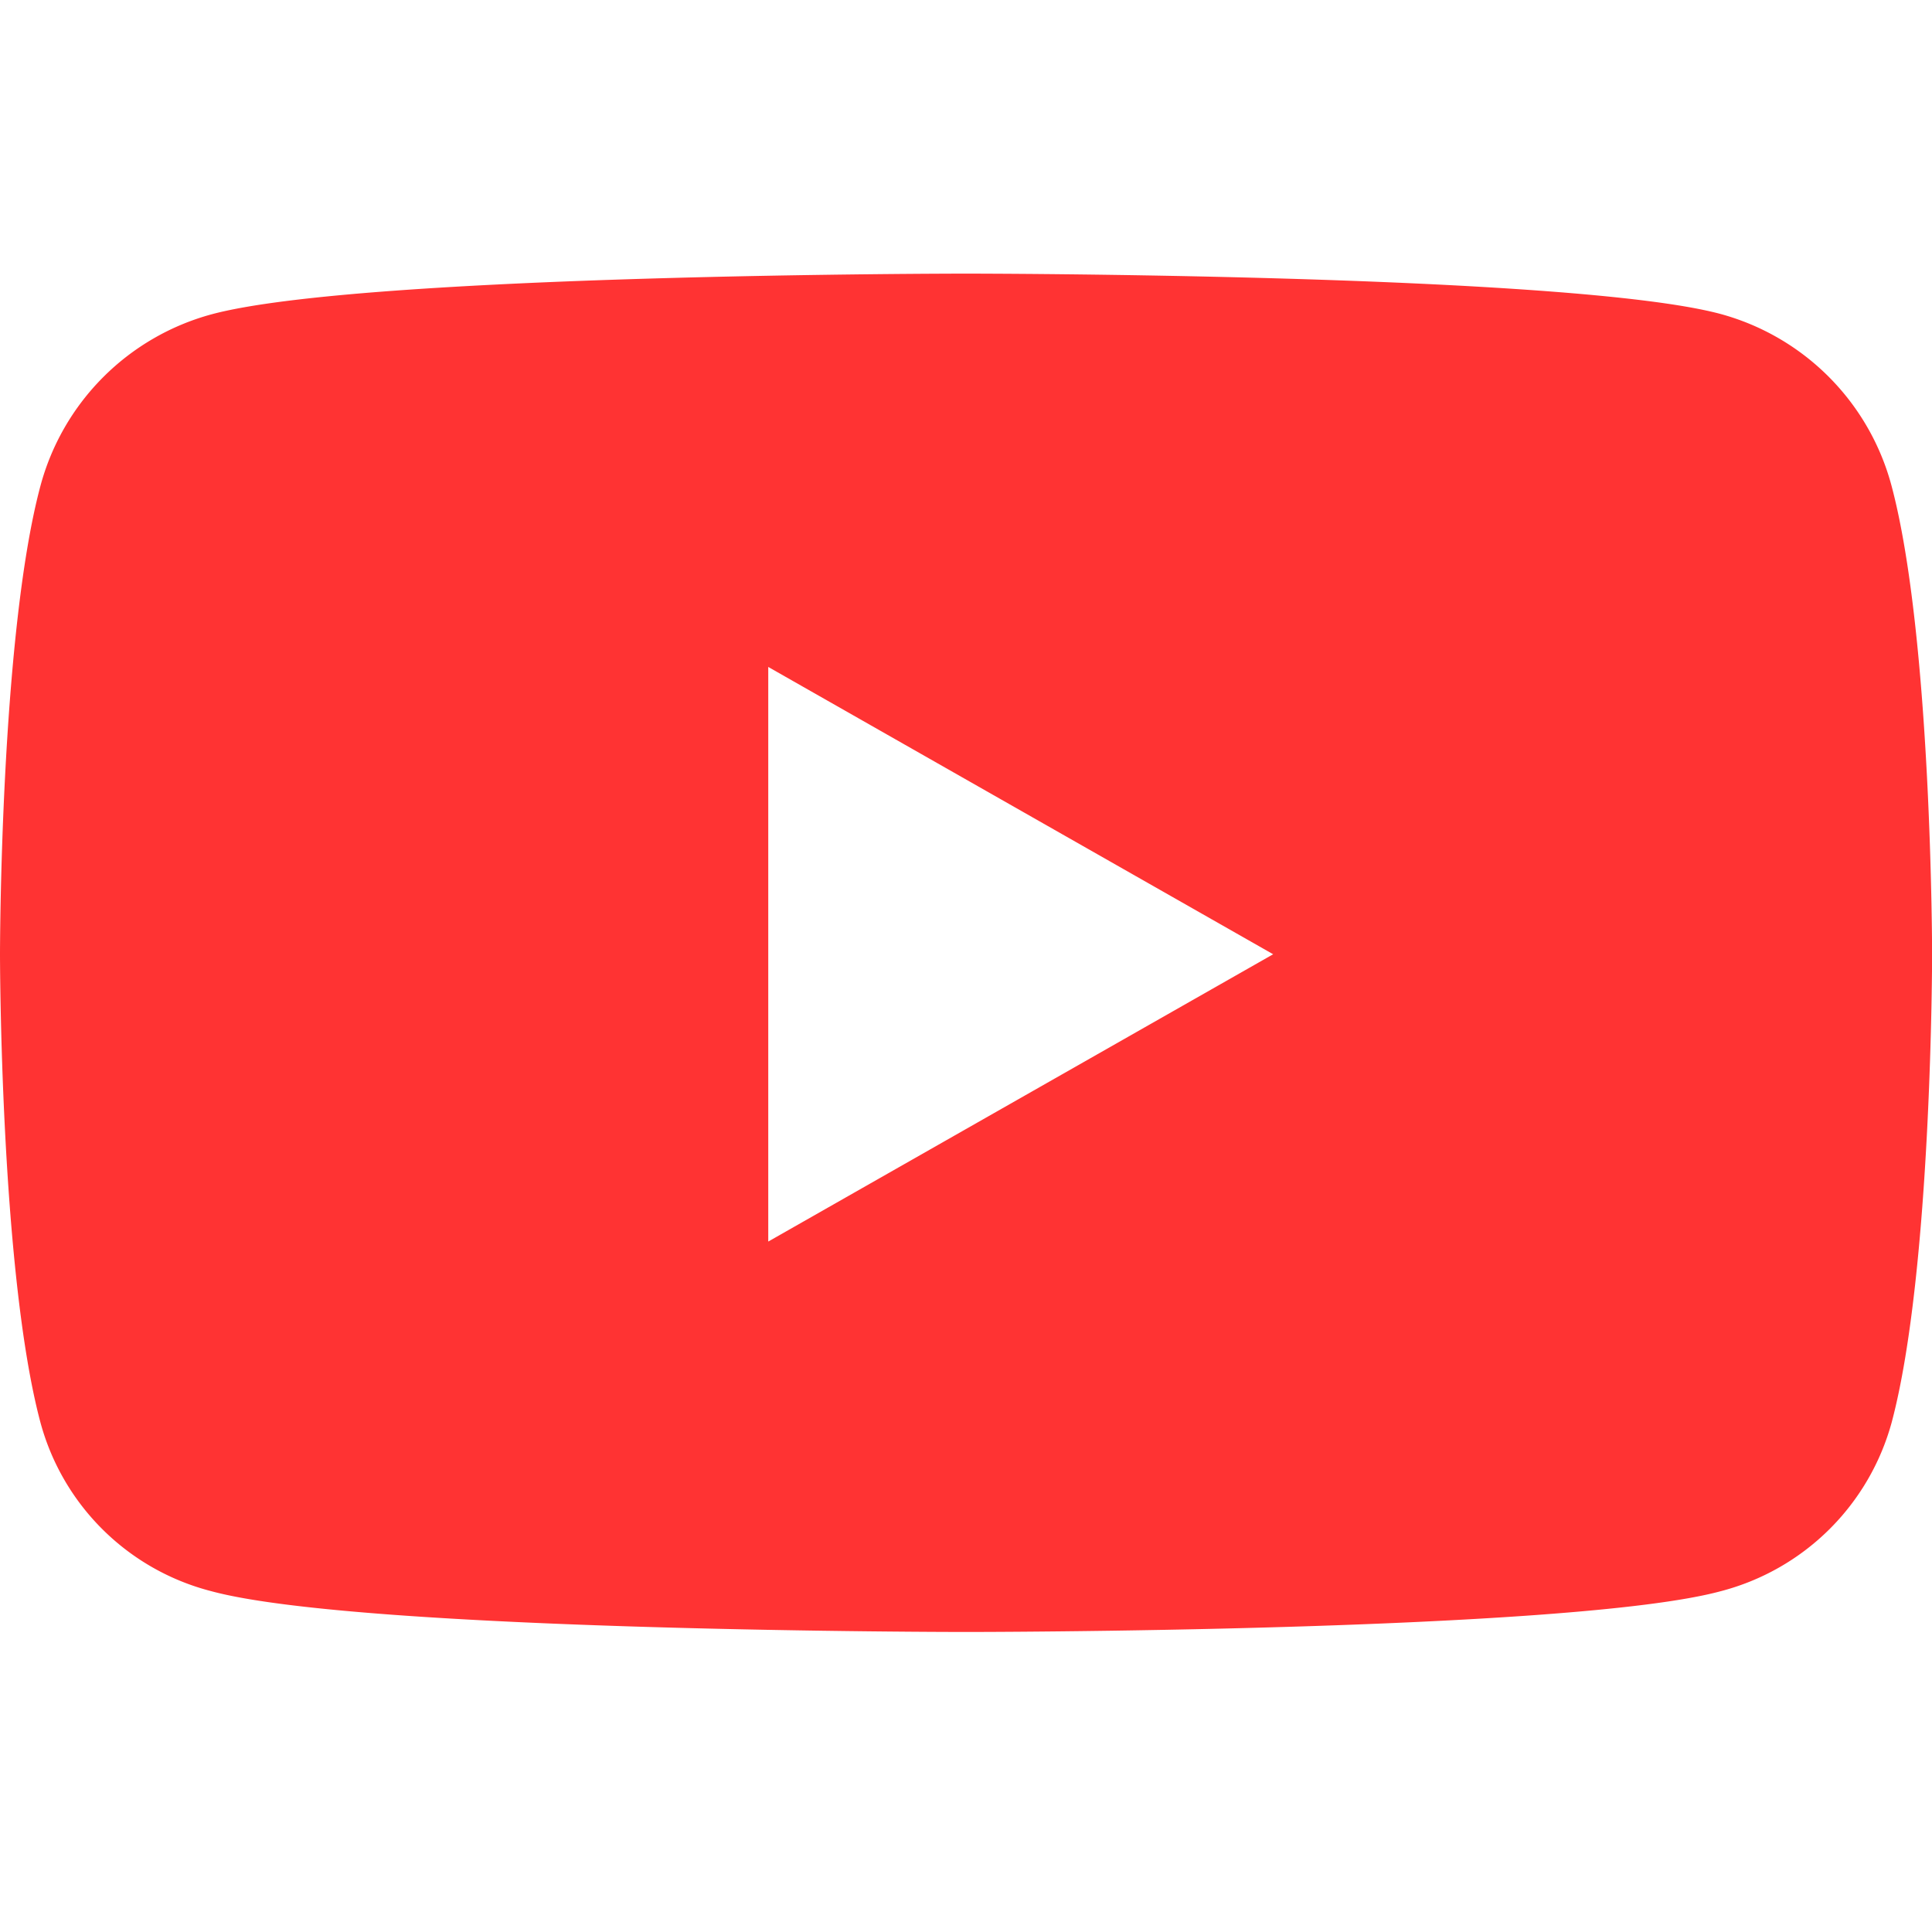 <svg xmlns="http://www.w3.org/2000/svg" width="56.487" height="56" viewBox="0 0 56.487 56">
  <g id="グループ_1008" data-name="グループ 1008" transform="translate(2925 3593)">
    <rect id="長方形_1259" data-name="長方形 1259" width="56" height="56" transform="translate(-2925 -3593)" fill="#f8f7f6" opacity="0"/>
    <g id="グループ_147" data-name="グループ 147" transform="translate(-3863 -9463)" opacity="0.8">
      <path id="youtube" d="M55.306,82.211a7.106,7.106,0,0,0-5-5.031C45.907,76,28.243,76,28.243,76S10.58,76,6.178,77.192a7.106,7.106,0,0,0-5,5.031C0,86.646,0,95.9,0,95.9s0,9.245,1.18,13.68a6.971,6.971,0,0,0,5,4.943c4.4,1.192,22.065,1.192,22.065,1.192s17.663,0,22.065-1.192a7.008,7.008,0,0,0,5-4.943c1.18-4.435,1.18-13.68,1.18-13.68S56.487,86.646,55.306,82.211ZM22.462,104.3V87.5l14.762,8.4L22.462,104.3Z" transform="translate(938 5802)" fill="red"/>
    </g>
  </g>
</svg>
